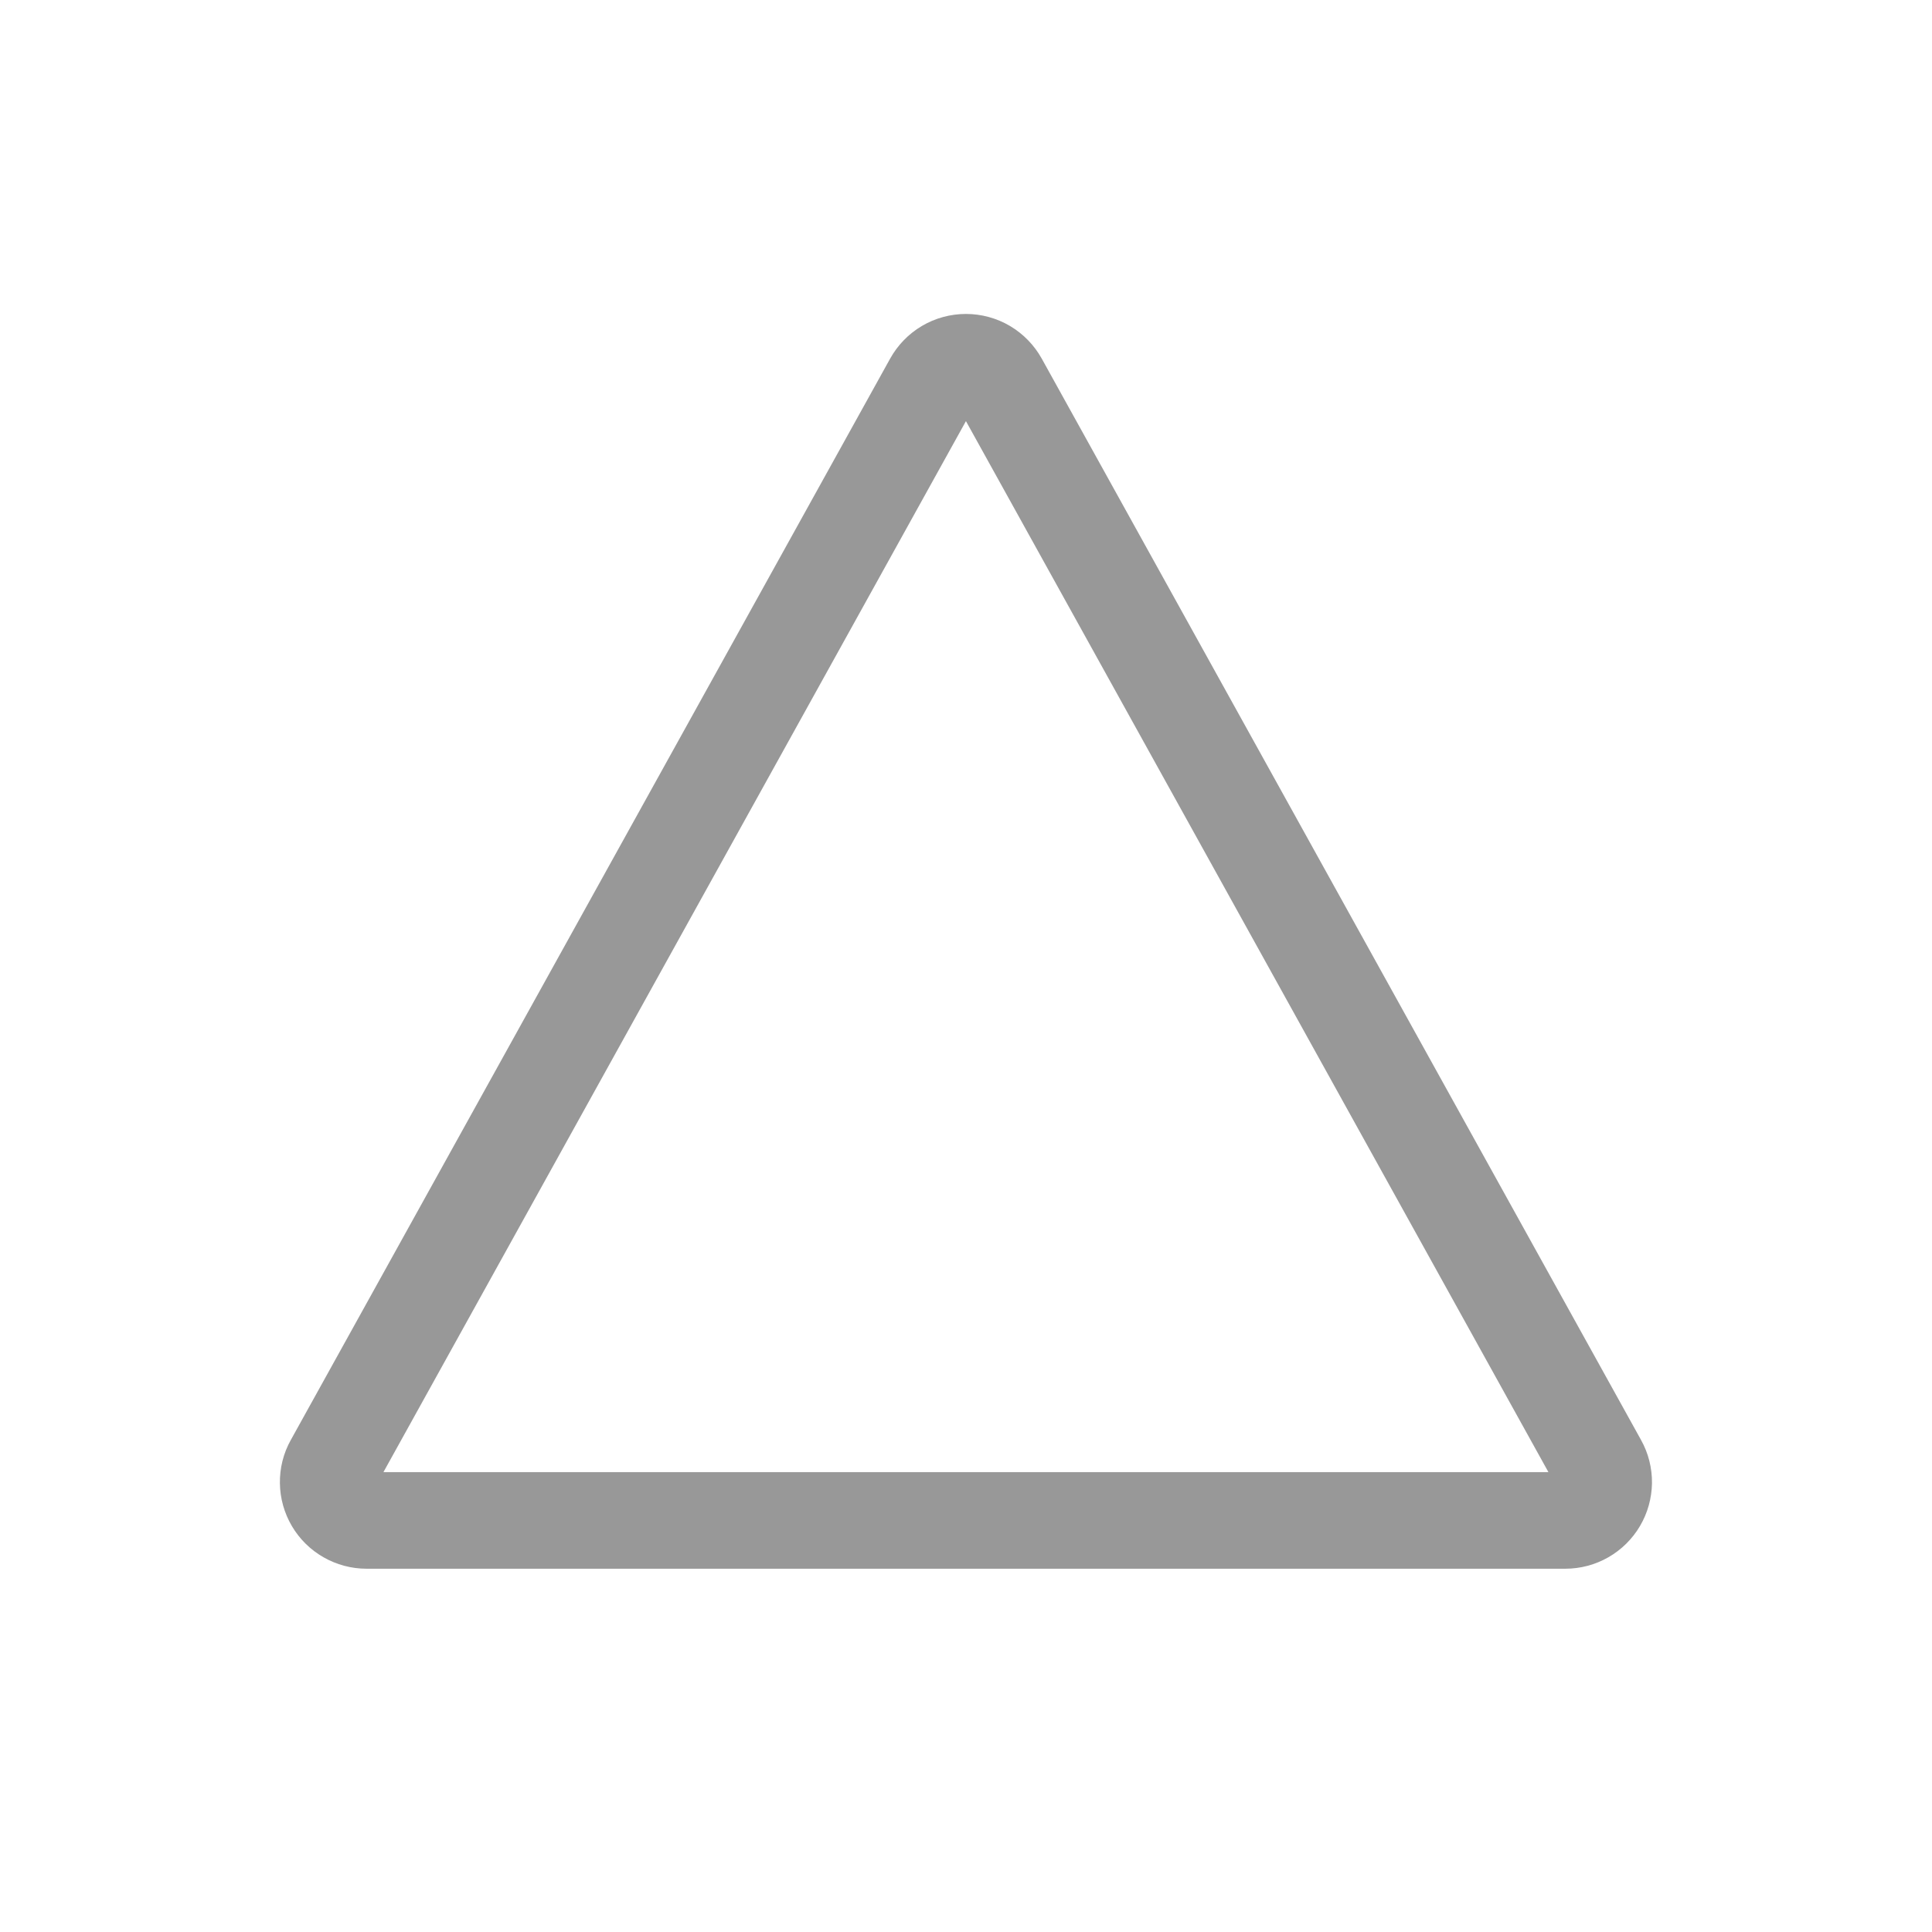 <svg width="32" height="32" viewBox="0 0 32 32" fill="none" xmlns="http://www.w3.org/2000/svg">
<path d="M15.443 6.328C15.498 6.229 15.578 6.146 15.676 6.088C15.774 6.03 15.885 6 15.999 6C16.112 6 16.224 6.03 16.322 6.088C16.419 6.146 16.5 6.229 16.555 6.328L26.482 24.24C26.536 24.336 26.563 24.445 26.562 24.556C26.56 24.666 26.53 24.775 26.474 24.87C26.418 24.965 26.338 25.044 26.242 25.099C26.146 25.154 26.038 25.183 25.927 25.183H6.071C5.96 25.183 5.852 25.154 5.756 25.099C5.66 25.045 5.58 24.966 5.524 24.871C5.468 24.776 5.437 24.667 5.436 24.557C5.434 24.446 5.461 24.337 5.515 24.241L15.443 6.328Z" stroke="#989898" stroke-width="1.6" stroke-linecap="round" stroke-linejoin="round"/>
</svg>
